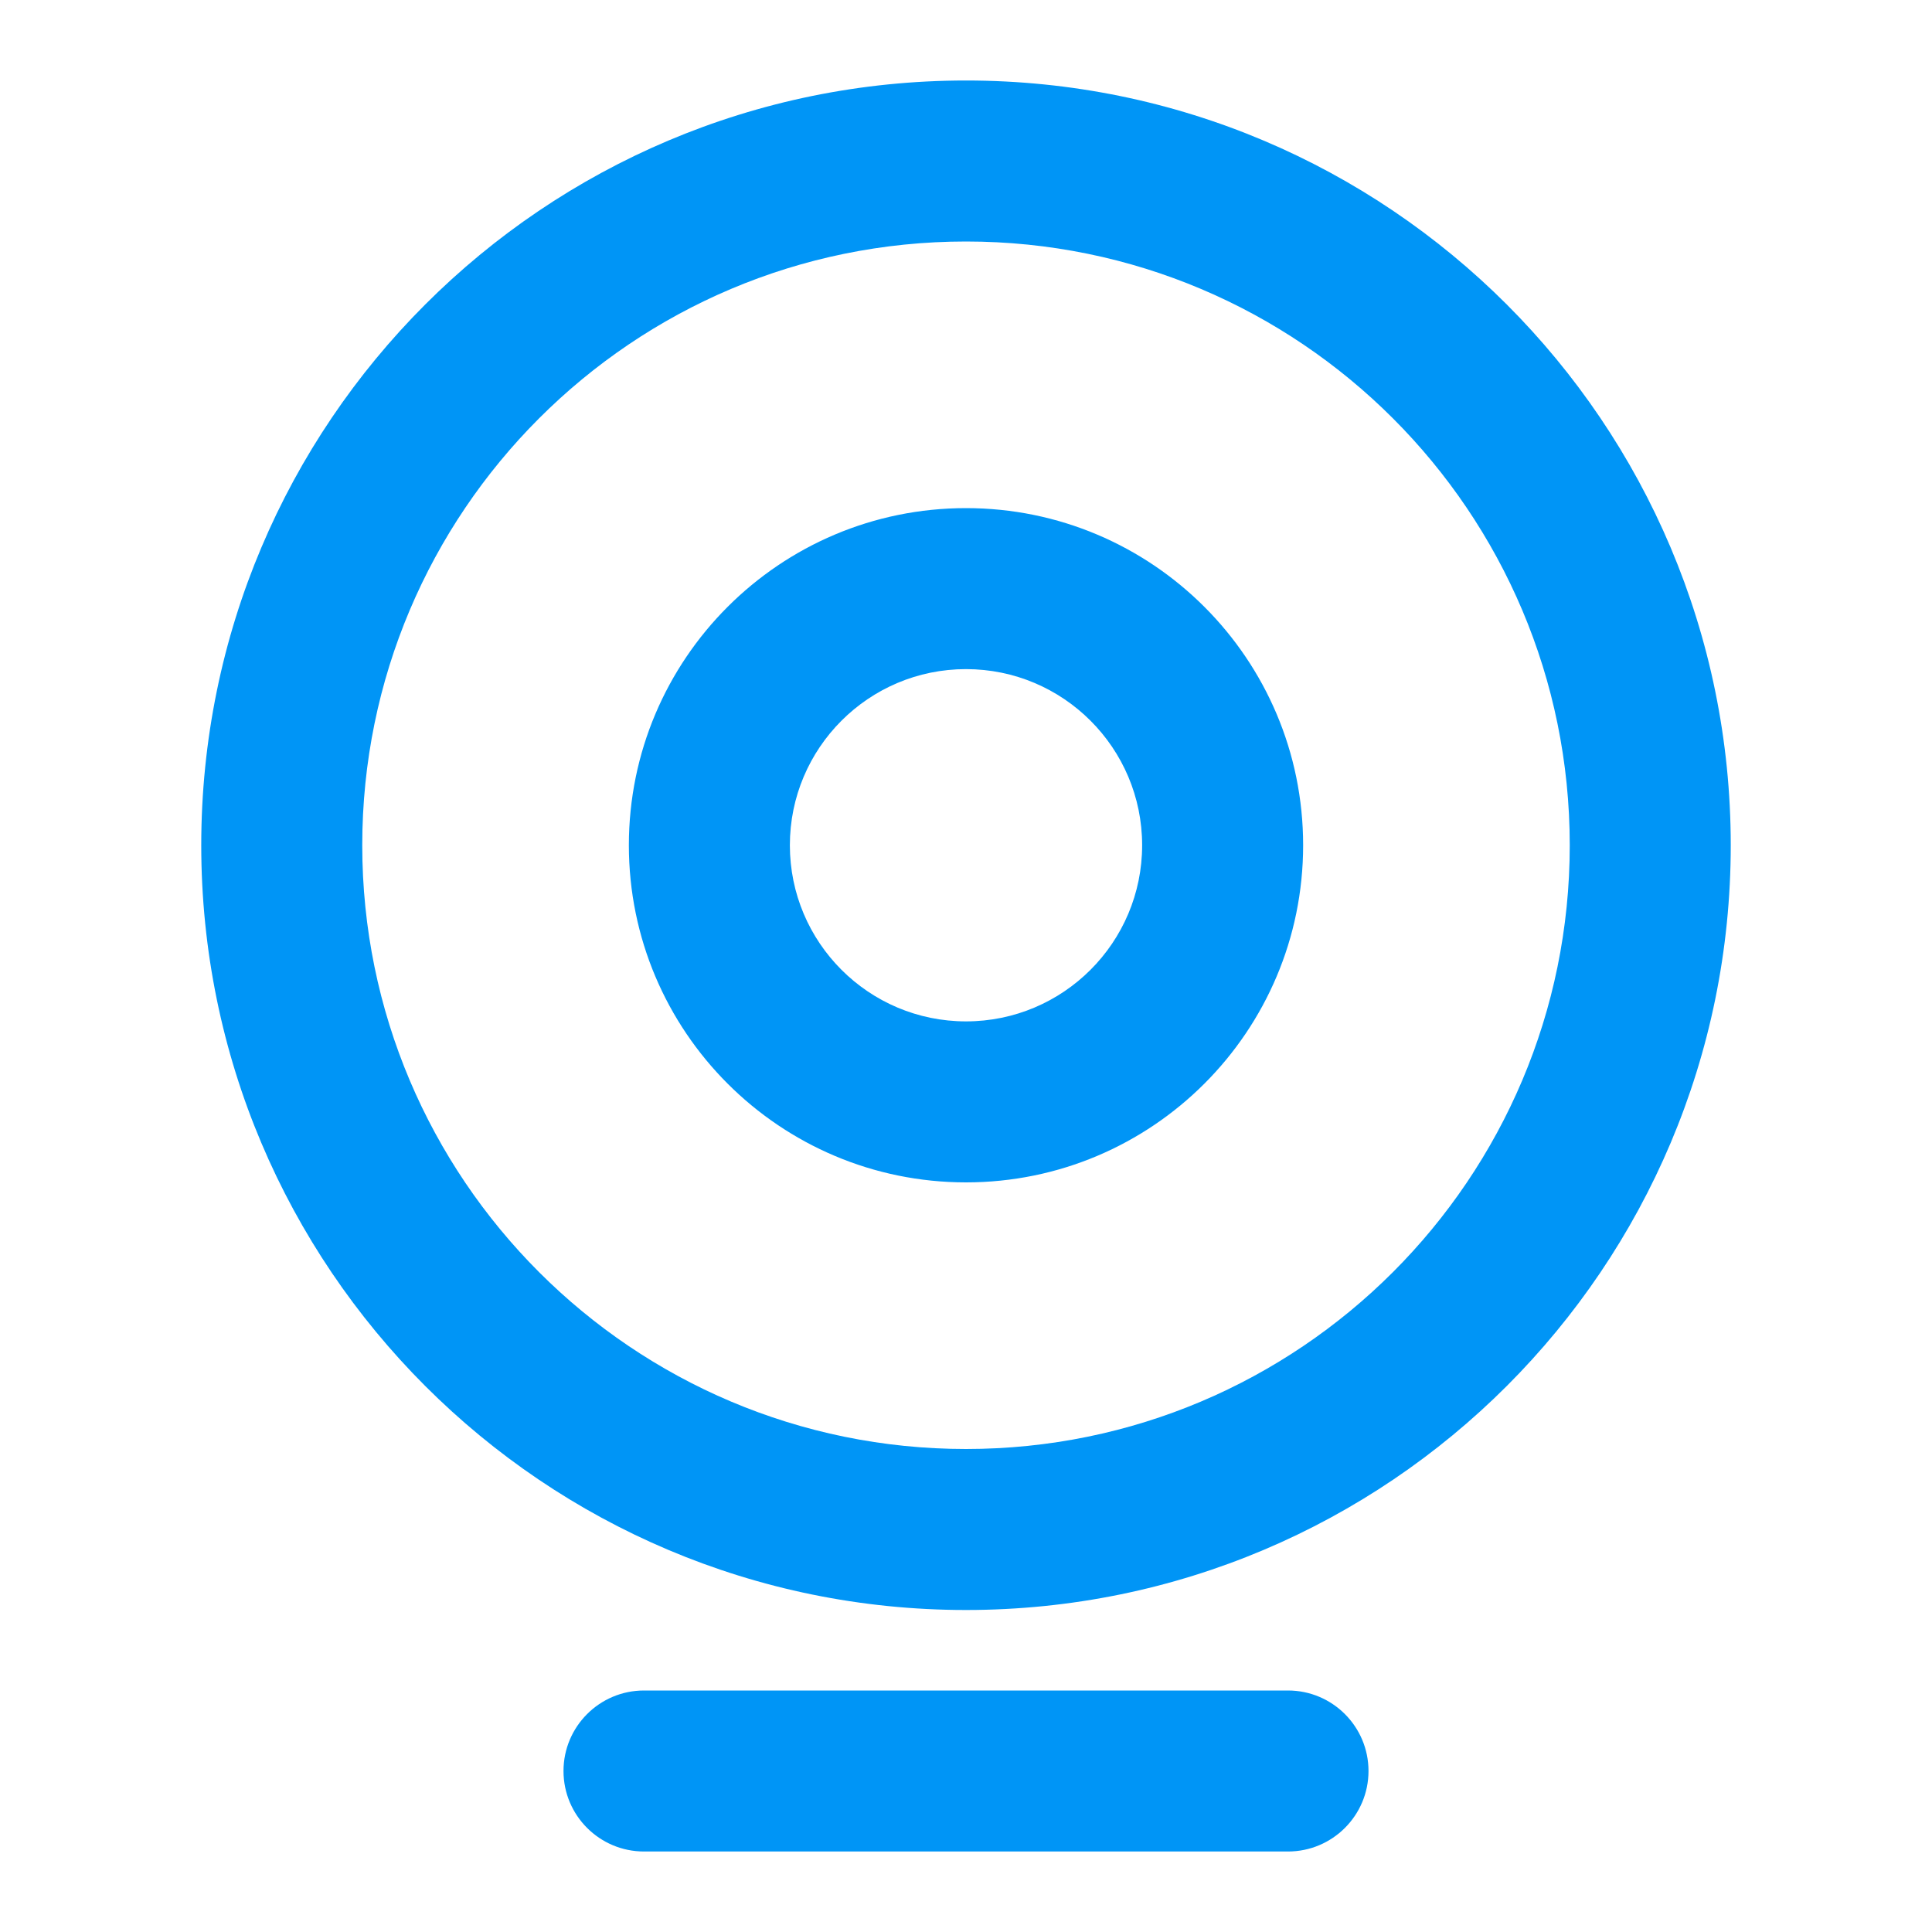 <svg width="24" height="24" viewBox="0 0 24 24" fill="none" xmlns="http://www.w3.org/2000/svg">
<path fill-rule="evenodd" clip-rule="evenodd" d="M12 3C7.858 3 4.5 6.358 4.5 10.5C4.5 14.642 7.858 18 12 18C16.142 18 19.5 14.642 19.5 10.5C19.5 6.358 16.142 3 12 3ZM2.5 10.5C2.5 5.253 6.753 1 12 1C17.247 1 21.5 5.253 21.5 10.5C21.5 15.747 17.247 20 12 20C6.753 20 2.5 15.747 2.5 10.5ZM12 8.312C10.792 8.312 9.812 9.292 9.812 10.5C9.812 11.708 10.792 12.688 12 12.688C13.208 12.688 14.188 11.708 14.188 10.5C14.188 9.292 13.208 8.312 12 8.312ZM7.812 10.5C7.812 8.187 9.687 6.312 12 6.312C14.313 6.312 16.188 8.187 16.188 10.5C16.188 12.813 14.313 14.688 12 14.688C9.687 14.688 7.812 12.813 7.812 10.5ZM7 22C7 21.448 7.448 21 8 21H16C16.552 21 17 21.448 17 22C17 22.552 16.552 23 16 23H8C7.448 23 7 22.552 7 22Z" fill="#0095F6"/>
</svg>
